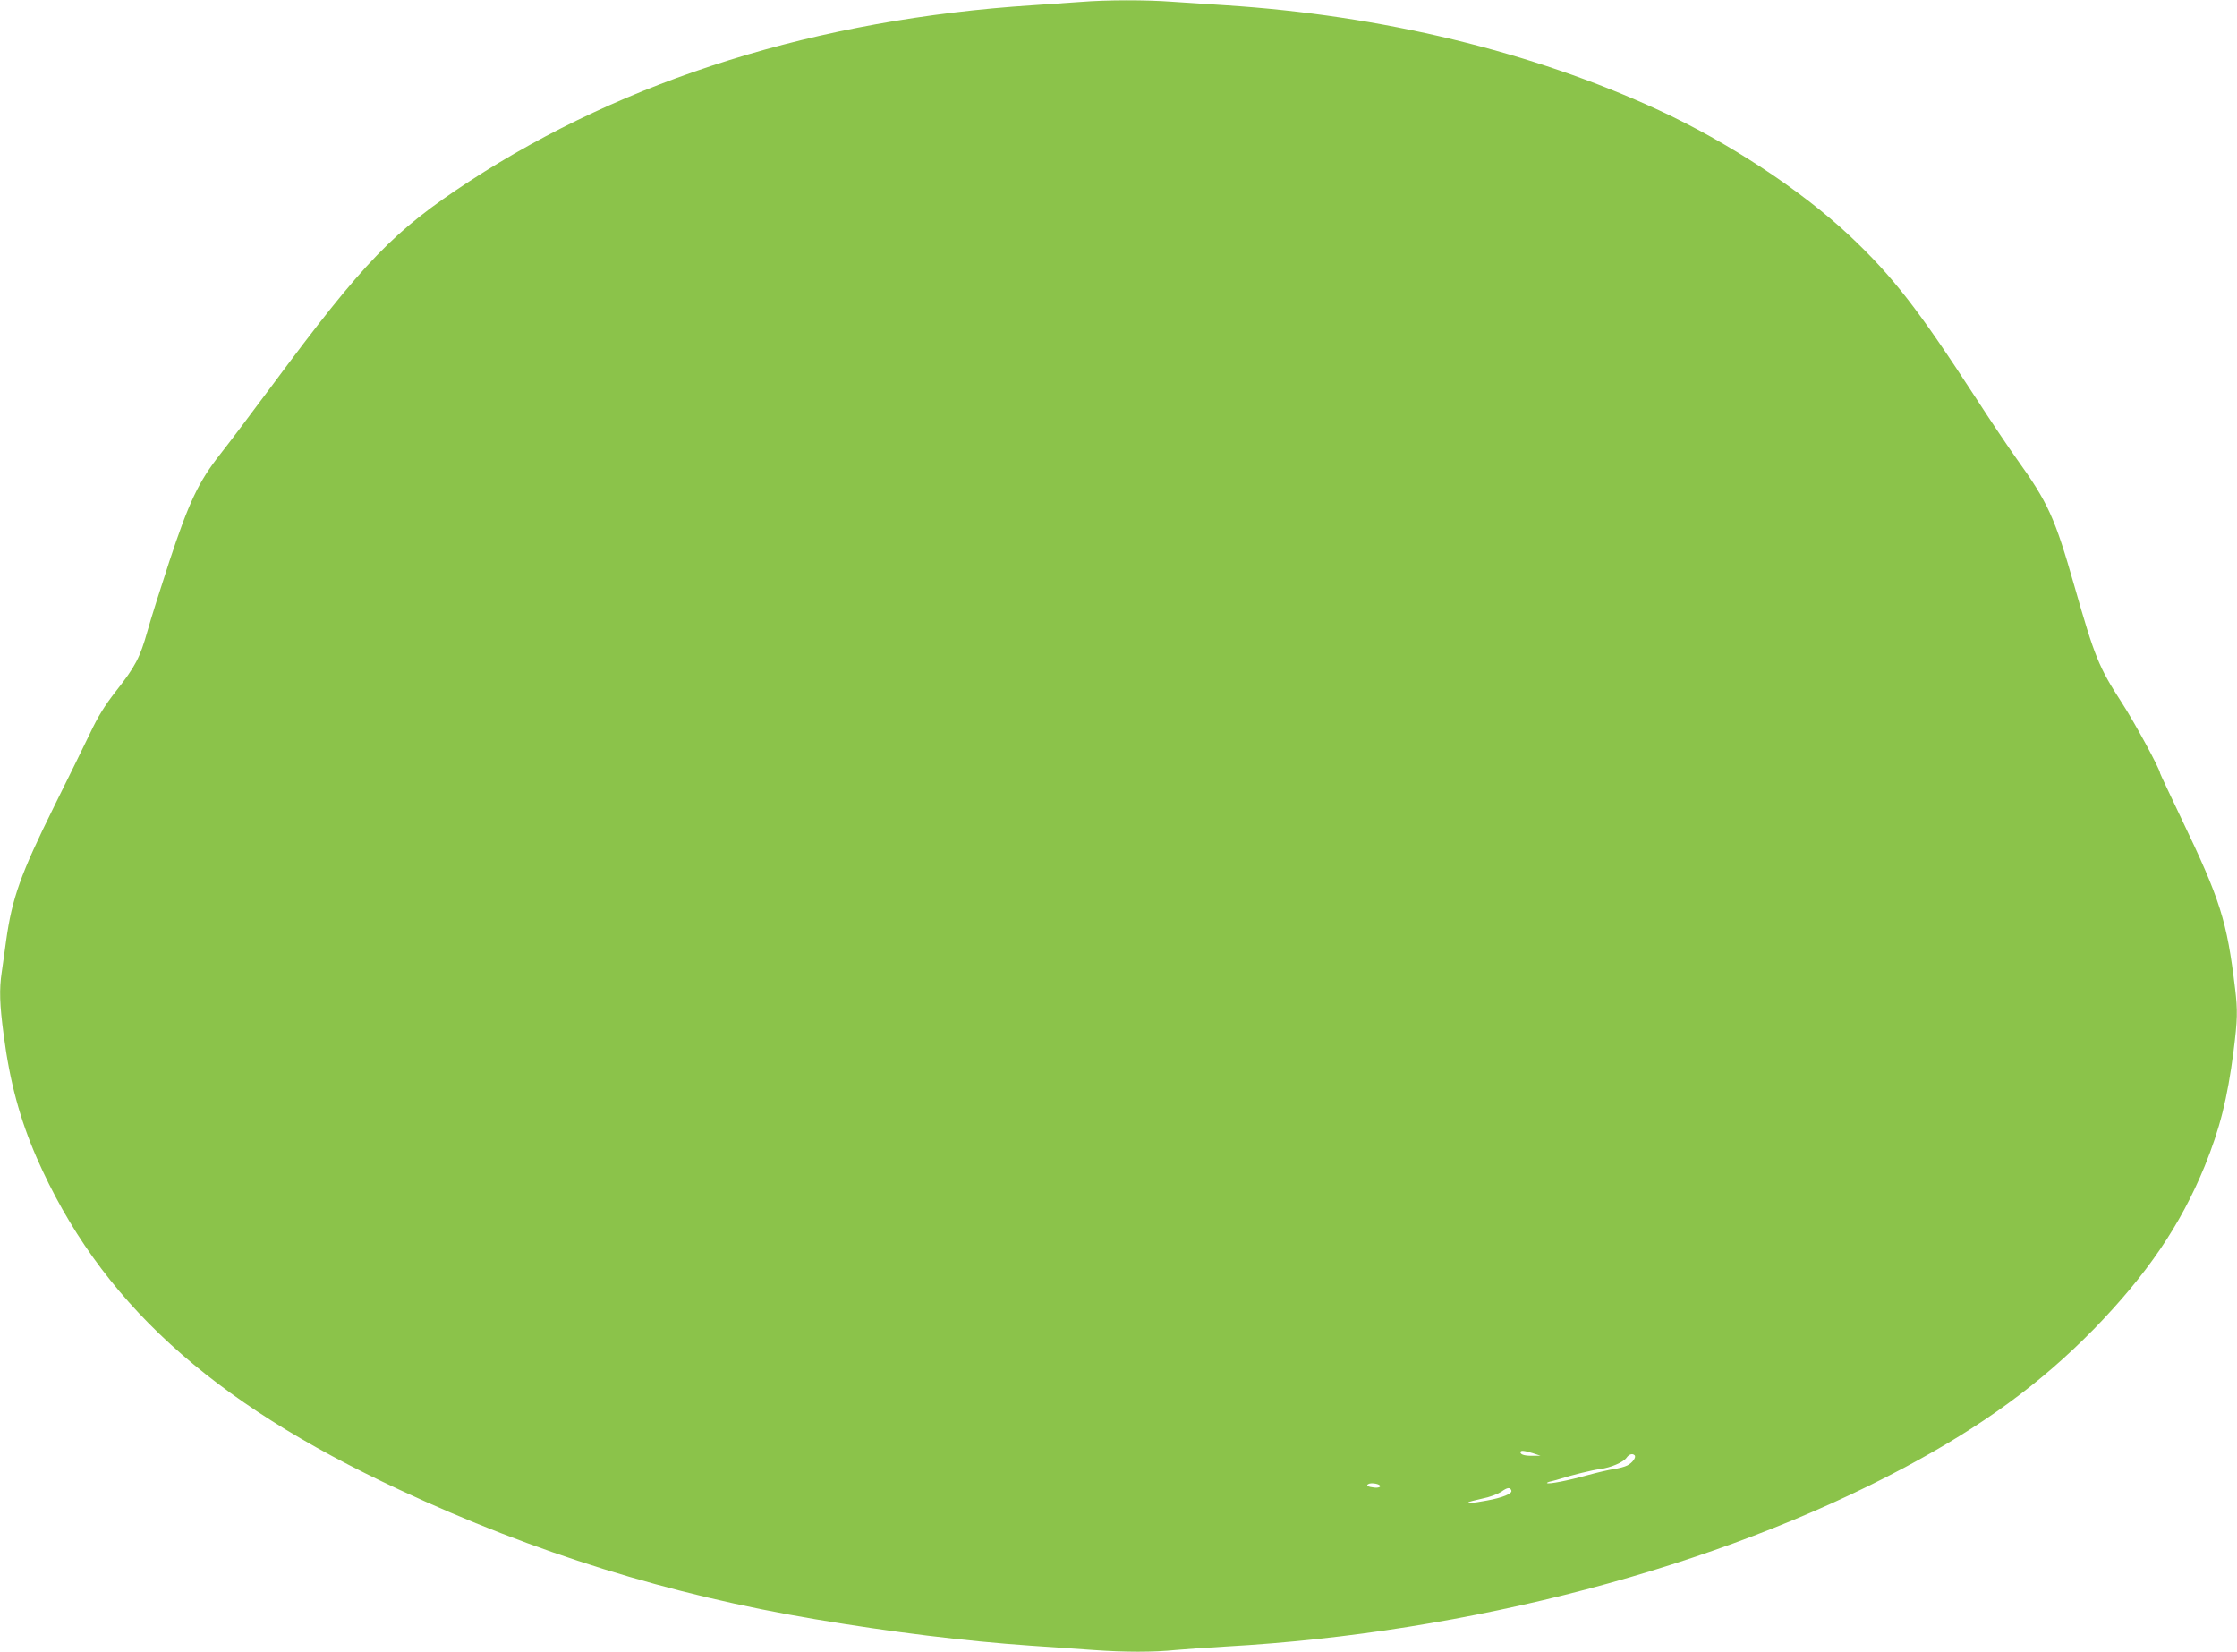 <?xml version="1.0" standalone="no"?>
<!DOCTYPE svg PUBLIC "-//W3C//DTD SVG 20010904//EN"
 "http://www.w3.org/TR/2001/REC-SVG-20010904/DTD/svg10.dtd">
<svg version="1.0" xmlns="http://www.w3.org/2000/svg"
 width="1280pt" height="945pt" viewBox="0 0 1280 945"
 preserveAspectRatio="xMidYMid meet">
<g transform="translate(0,945) scale(0.1,-0.1)"
fill="#8bc34a" stroke="none">
<path d="M6185 9439 c-55 -4 -179 -12 -275 -19 -1229 -79 -2330 -423 -3224
-1007 -434 -284 -600 -455 -1131 -1171 -113 -152 -246 -329 -296 -392 -123
-157 -178 -273 -290 -612 -49 -150 -106 -329 -125 -398 -43 -153 -70 -204
-181 -345 -64 -82 -102 -143 -150 -245 -36 -74 -127 -261 -204 -415 -191 -386
-240 -523 -274 -767 -8 -62 -20 -143 -25 -180 -15 -99 -12 -185 11 -358 35
-271 93 -483 189 -704 358 -816 989 -1394 2077 -1900 774 -361 1541 -599 2378
-740 441 -74 856 -125 1230 -151 121 -8 284 -20 361 -25 179 -13 346 -13 471
0 54 5 184 14 288 20 1392 78 2813 453 3879 1022 452 241 782 483 1087 794
304 313 495 593 634 932 87 215 130 386 165 657 23 183 24 233 9 359 -47 389
-84 507 -308 974 -66 139 -121 255 -121 258 0 22 -146 291 -220 405 -131 202
-154 259 -271 668 -111 389 -150 475 -330 726 -47 66 -152 222 -232 346 -333
513 -477 698 -723 930 -279 262 -693 534 -1093 719 -725 335 -1587 543 -2481
600 -96 6 -233 15 -304 20 -147 11 -374 11 -521 -1z m2585 -8303 l45 -15 -42
0 c-46 -1 -73 6 -73 20 0 12 18 11 70 -5z m583 -12 c11 -11 -12 -43 -41 -58
-15 -8 -50 -17 -77 -21 -28 -4 -97 -20 -155 -36 -108 -30 -220 -52 -228 -44
-2 2 9 7 24 10 16 4 40 10 54 15 65 21 180 49 225 55 62 8 134 39 152 65 14
20 34 26 46 14z m-1456 -178 c-2 -6 -17 -9 -33 -7 -37 4 -49 12 -35 20 17 11
72 0 68 -13z m751 -24 c6 -18 -52 -41 -140 -57 -89 -16 -114 -18 -106 -10 3 3
38 12 79 21 42 8 89 26 109 39 36 26 51 27 58 7z"/>
</g>
</svg>
